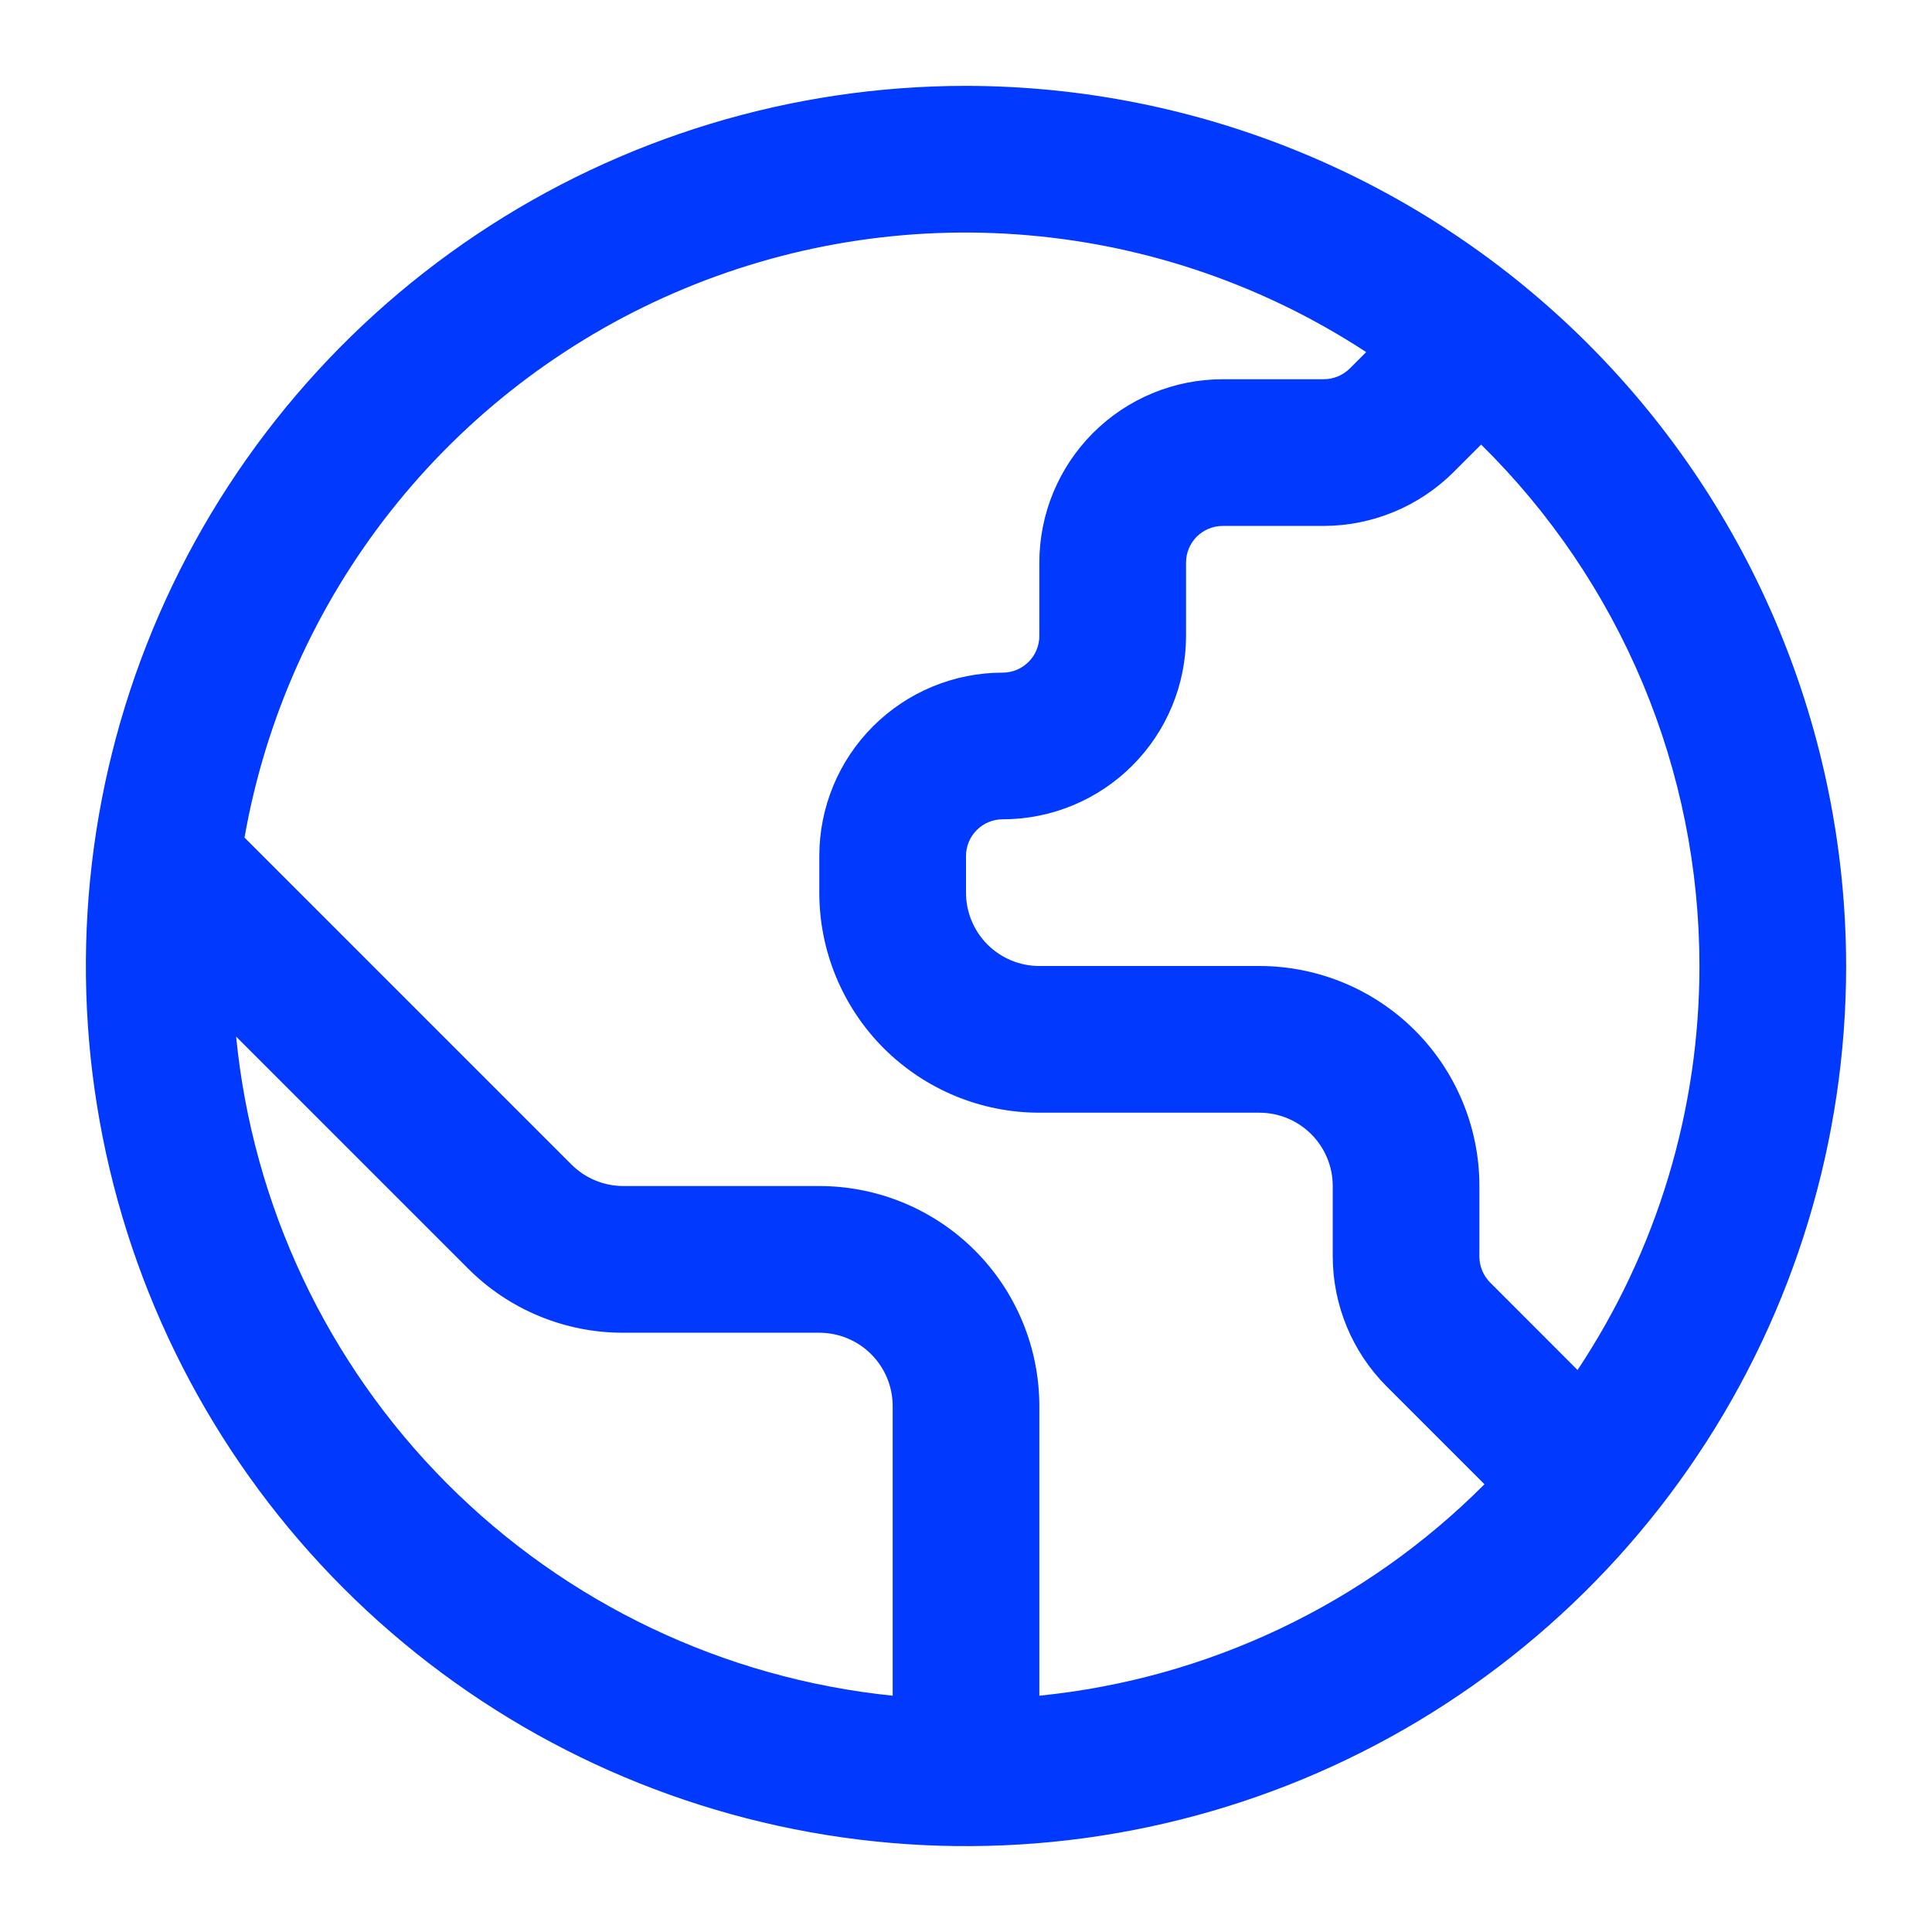 <svg width="45" height="45" viewBox="0 0 45 45" fill="none" xmlns="http://www.w3.org/2000/svg">
<path d="M22.5 2C18.445 2 14.482 3.202 11.111 5.455C7.74 7.707 5.112 10.909 3.56 14.655C2.009 18.401 1.603 22.523 2.394 26.499C3.185 30.476 5.137 34.129 8.004 36.996C10.871 39.863 14.524 41.815 18.501 42.606C22.477 43.397 26.599 42.991 30.345 41.44C34.091 39.888 37.293 37.26 39.545 33.889C41.798 30.518 43 26.555 43 22.5C42.994 17.065 40.832 11.854 36.989 8.011C33.146 4.168 27.935 2.006 22.5 2V2ZM39.583 22.5C39.585 25.848 38.598 29.122 36.744 31.91L34.708 29.872C34.548 29.711 34.458 29.494 34.458 29.268V27.625C34.458 26.266 33.918 24.962 32.957 24.001C31.996 23.04 30.693 22.5 29.333 22.5H24.208C23.755 22.5 23.321 22.32 23 22C22.68 21.679 22.5 21.245 22.5 20.792V19.938C22.5 19.711 22.59 19.494 22.75 19.334C22.91 19.173 23.128 19.083 23.354 19.083C24.487 19.083 25.573 18.633 26.374 17.832C27.175 17.032 27.625 15.945 27.625 14.812V13.104C27.625 12.878 27.715 12.66 27.875 12.5C28.035 12.34 28.253 12.25 28.479 12.25H30.835C31.967 12.247 33.051 11.797 33.854 10.999L34.498 10.355C36.109 11.941 37.388 13.831 38.262 15.916C39.135 18.001 39.584 20.239 39.583 22.5ZM5.5 24.145L10.895 29.54C11.37 30.018 11.935 30.397 12.557 30.654C13.18 30.912 13.847 31.044 14.52 31.042H19.083C19.536 31.042 19.971 31.222 20.291 31.542C20.612 31.862 20.792 32.297 20.792 32.75V39.496C16.863 39.095 13.194 37.347 10.407 34.549C7.62 31.751 5.886 28.076 5.5 24.145ZM24.208 39.496V32.75C24.208 31.391 23.668 30.087 22.707 29.126C21.746 28.165 20.443 27.625 19.083 27.625H14.52C14.296 27.625 14.073 27.581 13.866 27.495C13.658 27.409 13.47 27.283 13.311 27.125L5.695 19.509C6.184 16.73 7.355 14.115 9.104 11.9C10.852 9.686 13.123 7.939 15.713 6.819C18.302 5.698 21.13 5.237 23.941 5.479C26.752 5.72 29.46 6.655 31.821 8.201L31.438 8.584C31.277 8.742 31.061 8.832 30.835 8.833H28.479C27.346 8.833 26.26 9.283 25.459 10.084C24.658 10.885 24.208 11.972 24.208 13.104V14.812C24.208 15.039 24.118 15.256 23.958 15.416C23.798 15.577 23.581 15.667 23.354 15.667C22.221 15.667 21.135 16.117 20.334 16.918C19.533 17.718 19.083 18.805 19.083 19.938V20.792C19.083 22.151 19.623 23.454 20.584 24.416C21.546 25.377 22.849 25.917 24.208 25.917H29.333C29.786 25.917 30.221 26.097 30.541 26.417C30.862 26.737 31.042 27.172 31.042 27.625V29.268C31.045 30.4 31.494 31.485 32.292 32.287L34.576 34.571C31.794 37.363 28.13 39.103 24.208 39.496Z" fill="#0239FE"/>
</svg>
